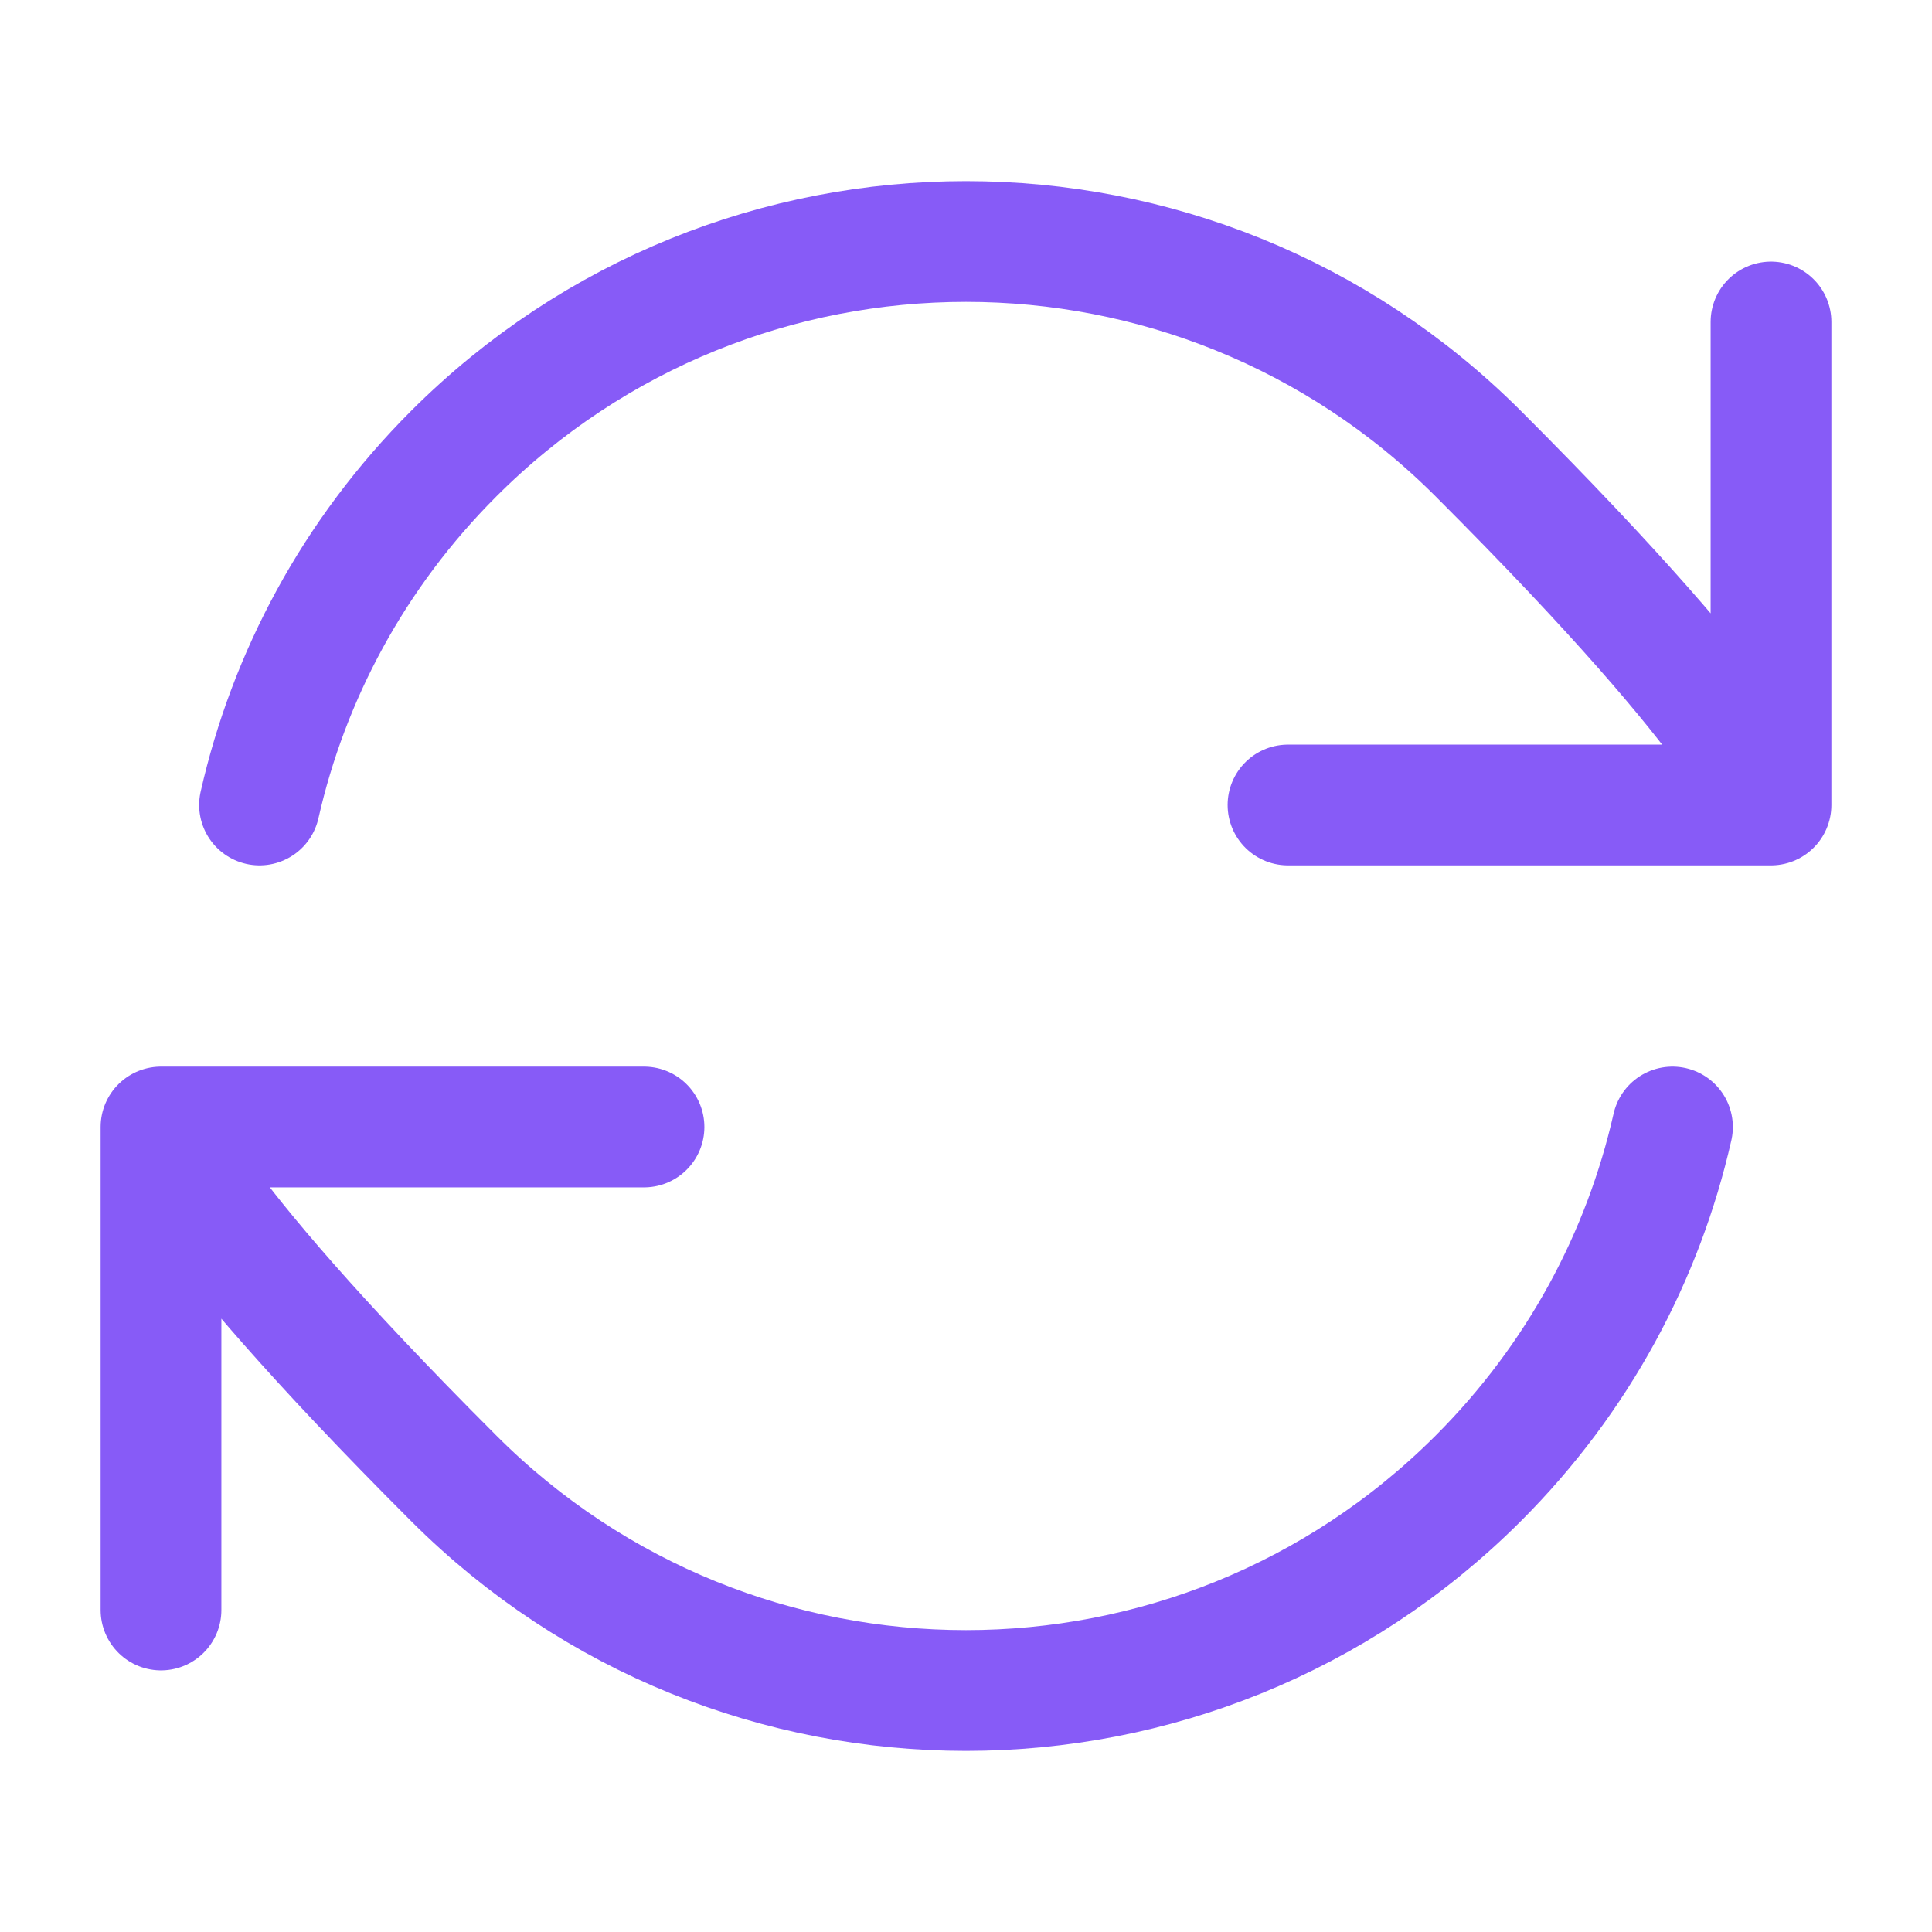 <svg width="36" height="36" viewBox="0 0 36 36" fill="none" xmlns="http://www.w3.org/2000/svg">
<path d="M3 21C3 21 3.182 22.274 8.454 27.546C13.726 32.818 22.274 32.818 27.546 27.546C29.414 25.678 30.62 23.399 31.164 21M3 21V30M3 21H12M33 15C33 15 32.818 13.726 27.546 8.454C22.274 3.182 13.726 3.182 8.454 8.454C6.586 10.322 5.38 12.601 4.836 15M33 15V6M33 15L24 15" stroke="#875BF7" stroke-width="2.25" stroke-linecap="round" stroke-linejoin="round"/>
</svg>
